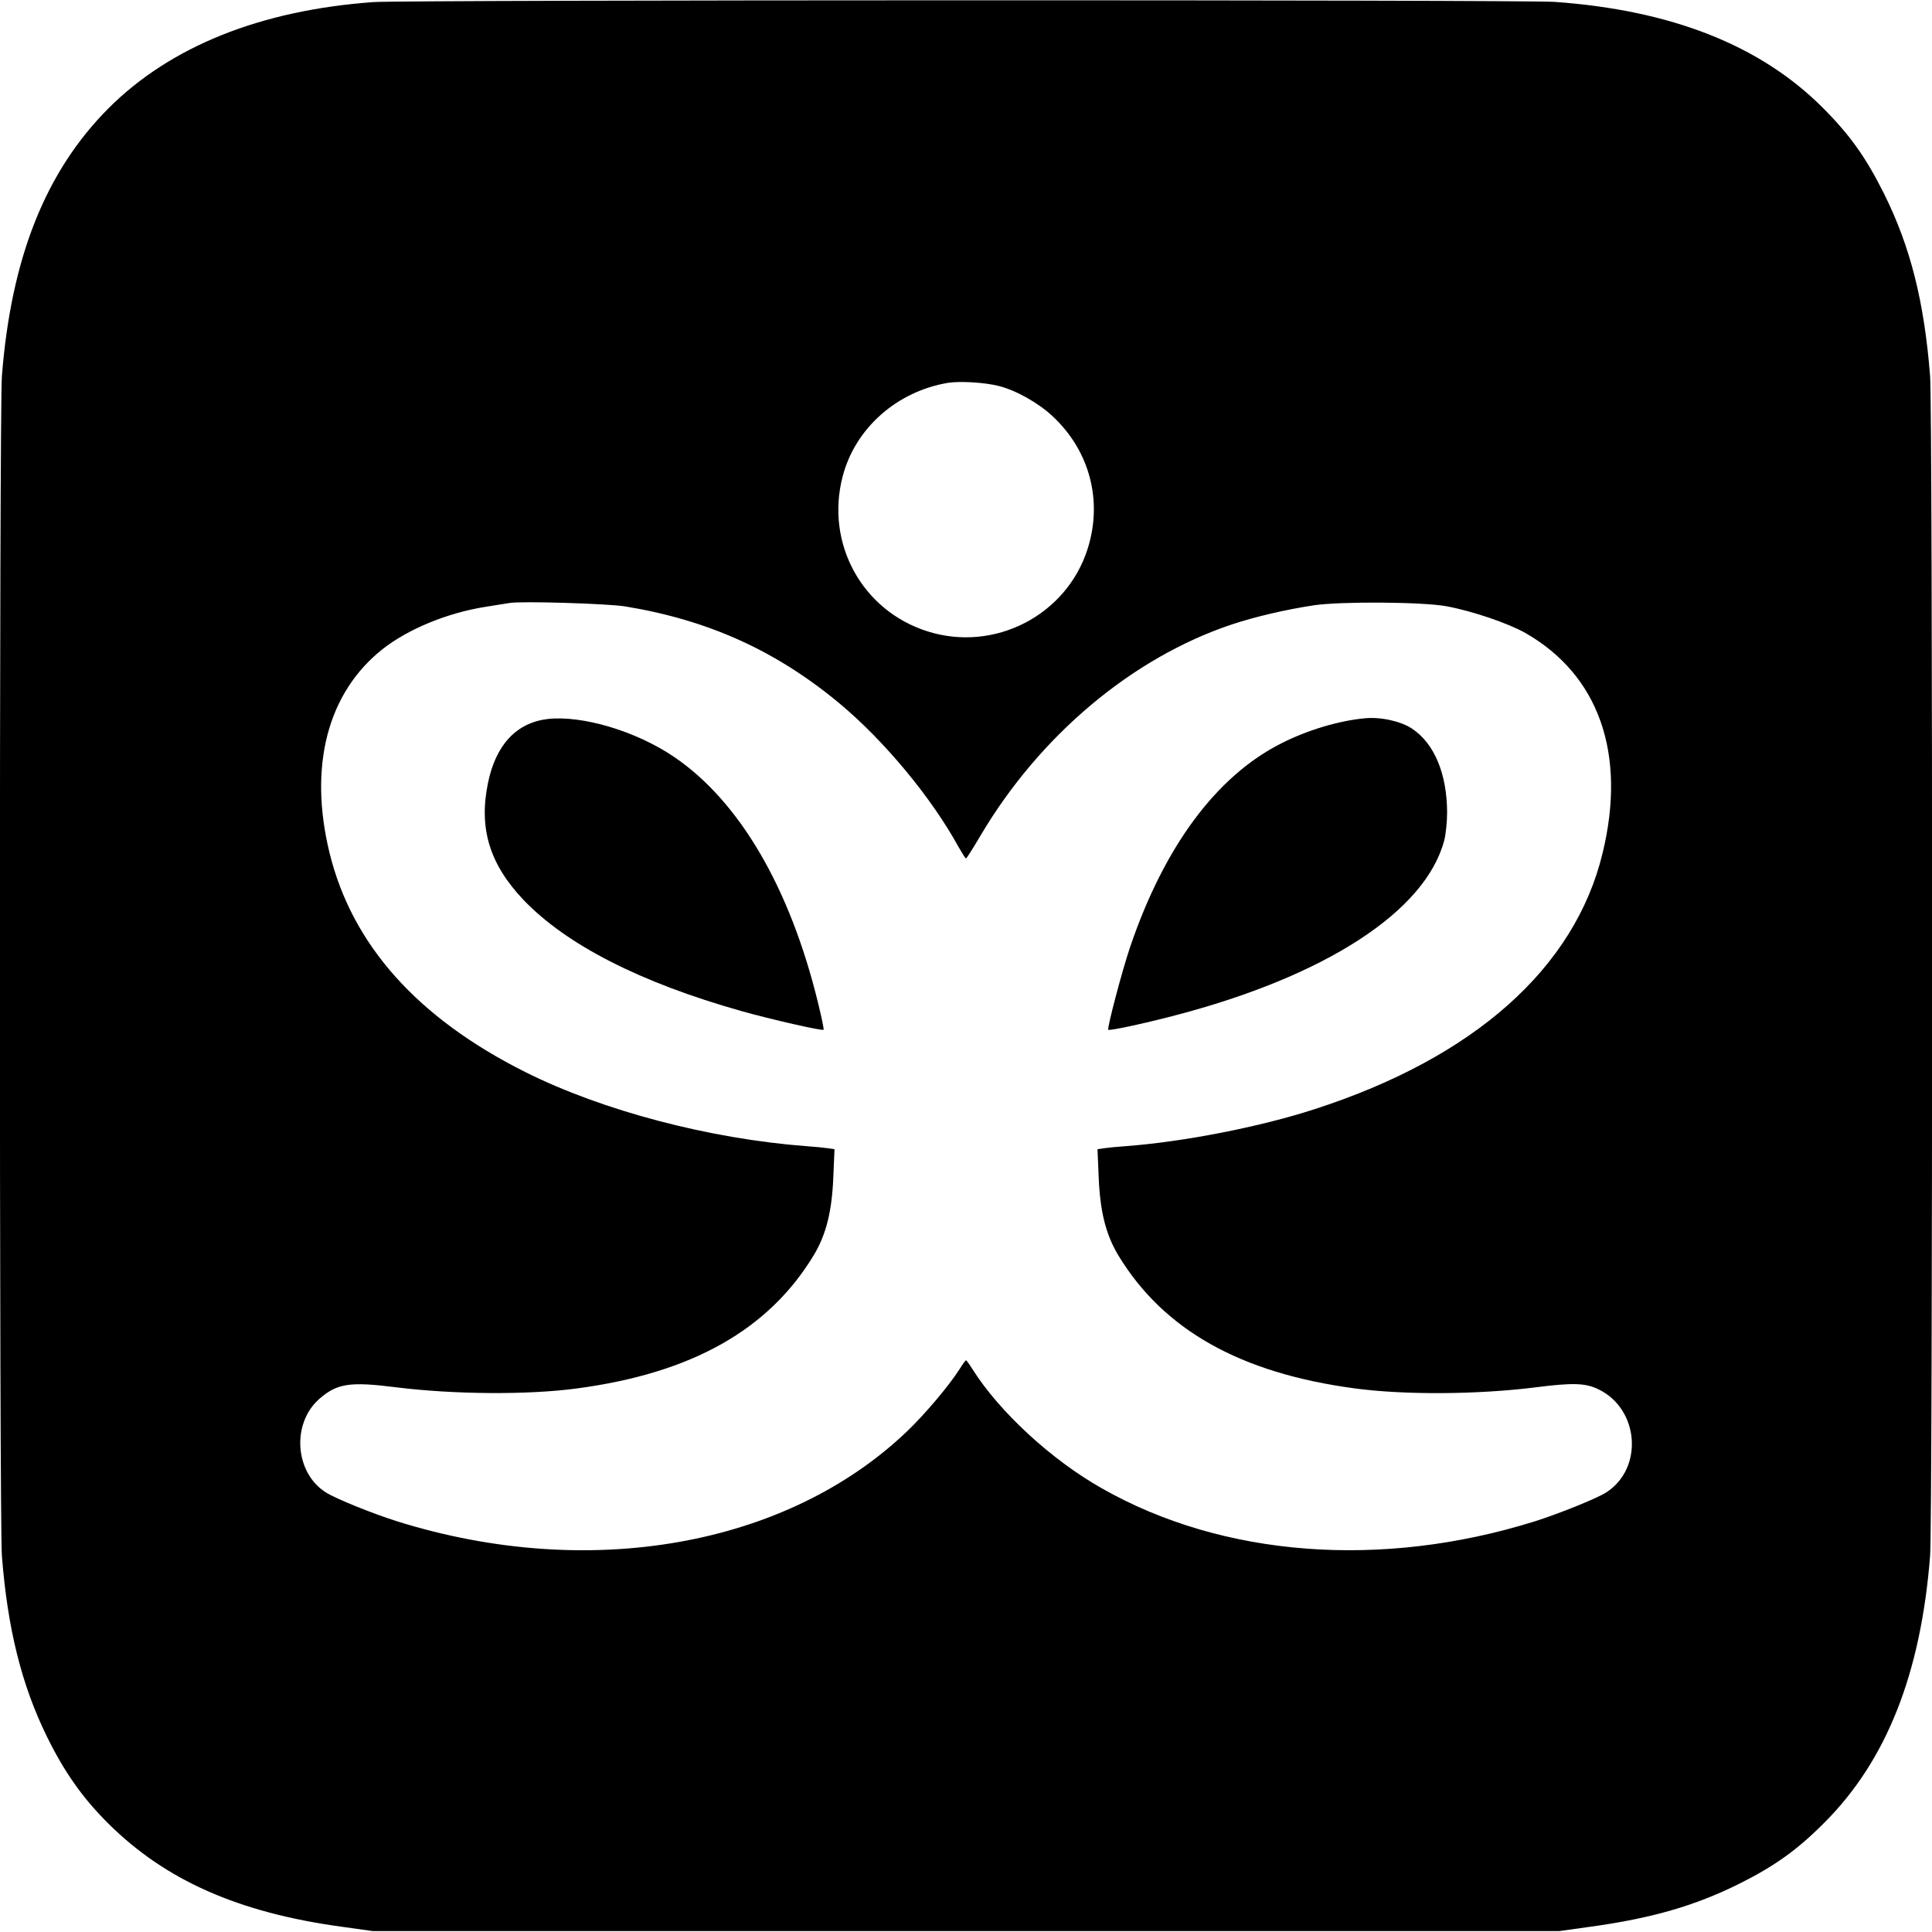 <?xml version="1.0" standalone="no"?>
<!DOCTYPE svg PUBLIC "-//W3C//DTD SVG 20010904//EN"
 "http://www.w3.org/TR/2001/REC-SVG-20010904/DTD/svg10.dtd">
<svg version="1.0" xmlns="http://www.w3.org/2000/svg"
 width="1024pt" height="1024pt" viewBox="0 0 1024 1024"
 preserveAspectRatio="xMidYMid meet">
<g transform="translate(0,1024) scale(0.1,-0.1)"
fill="#000000" stroke="none">
<path d="M1980 10229 c-599 -43 -1077 -235 -1405 -563 -334 -335 -516 -793
-565 -1420 -14 -176 -14 -6076 0 -6252 30 -387 105 -687 240 -961 91 -185 188
-323 324 -458 303 -301 689 -472 1236 -547 l165 -23 3145 0 3145 0 165 23
c326 45 554 111 789 228 188 94 308 180 451 324 329 329 511 790 560 1414 14
176 14 6076 0 6252 -31 395 -104 686 -245 969 -96 192 -181 311 -325 455 -330
330 -801 516 -1420 560 -175 12 -6086 11 -6260 -1z m3315 -2035 c93 -24 211
-91 286 -162 195 -183 264 -446 184 -700 -112 -354 -495 -551 -850 -438 -346
110 -541 466 -449 820 66 256 288 452 559 497 65 10 195 2 270 -17z m-1982
-1168 c440 -72 799 -234 1135 -513 238 -198 489 -500 633 -763 19 -33 36 -60
39 -60 3 0 38 55 78 123 314 530 804 941 1330 1117 123 41 285 79 437 102 142
21 574 18 700 -5 137 -25 328 -90 420 -142 390 -223 537 -641 409 -1167 -147
-609 -681 -1084 -1527 -1357 -289 -94 -694 -173 -1002 -196 -44 -3 -95 -8
-114 -11 l-34 -5 6 -142 c7 -187 38 -310 104 -420 239 -395 646 -625 1255
-706 261 -35 649 -33 958 6 197 25 264 23 333 -11 216 -105 239 -420 39 -547
-51 -32 -252 -113 -379 -153 -811 -253 -1652 -189 -2292 175 -268 151 -544
406 -686 631 -17 27 -32 48 -35 48 -3 0 -18 -21 -35 -48 -54 -85 -181 -236
-277 -328 -638 -610 -1685 -795 -2701 -478 -128 40 -329 121 -380 154 -165
104 -183 366 -34 496 94 82 162 92 407 61 305 -38 699 -41 958 -6 609 81 1016
311 1255 706 66 110 97 233 104 420 l6 142 -34 5 c-19 3 -70 8 -114 11 -515
39 -1081 188 -1489 392 -574 287 -921 676 -1040 1165 -111 458 -10 846 281
1077 136 107 344 193 548 225 55 9 111 18 125 20 61 11 519 -3 613 -18z"/>
<path d="M2902 6429 c-166 -20 -275 -138 -316 -341 -49 -239 9 -428 188 -617
227 -238 620 -439 1156 -590 152 -43 428 -106 435 -99 3 3 -11 68 -30 146
-149 609 -417 1066 -762 1300 -201 137 -488 222 -671 201z"/>
<path d="M7235 6433 c-136 -12 -307 -63 -444 -133 -343 -173 -619 -545 -800
-1076 -43 -126 -124 -434 -117 -442 7 -6 185 32 346 74 805 209 1337 554 1435
931 8 31 15 98 15 148 -1 204 -68 365 -186 443 -58 39 -165 63 -249 55z"/>
</g>
</svg>
